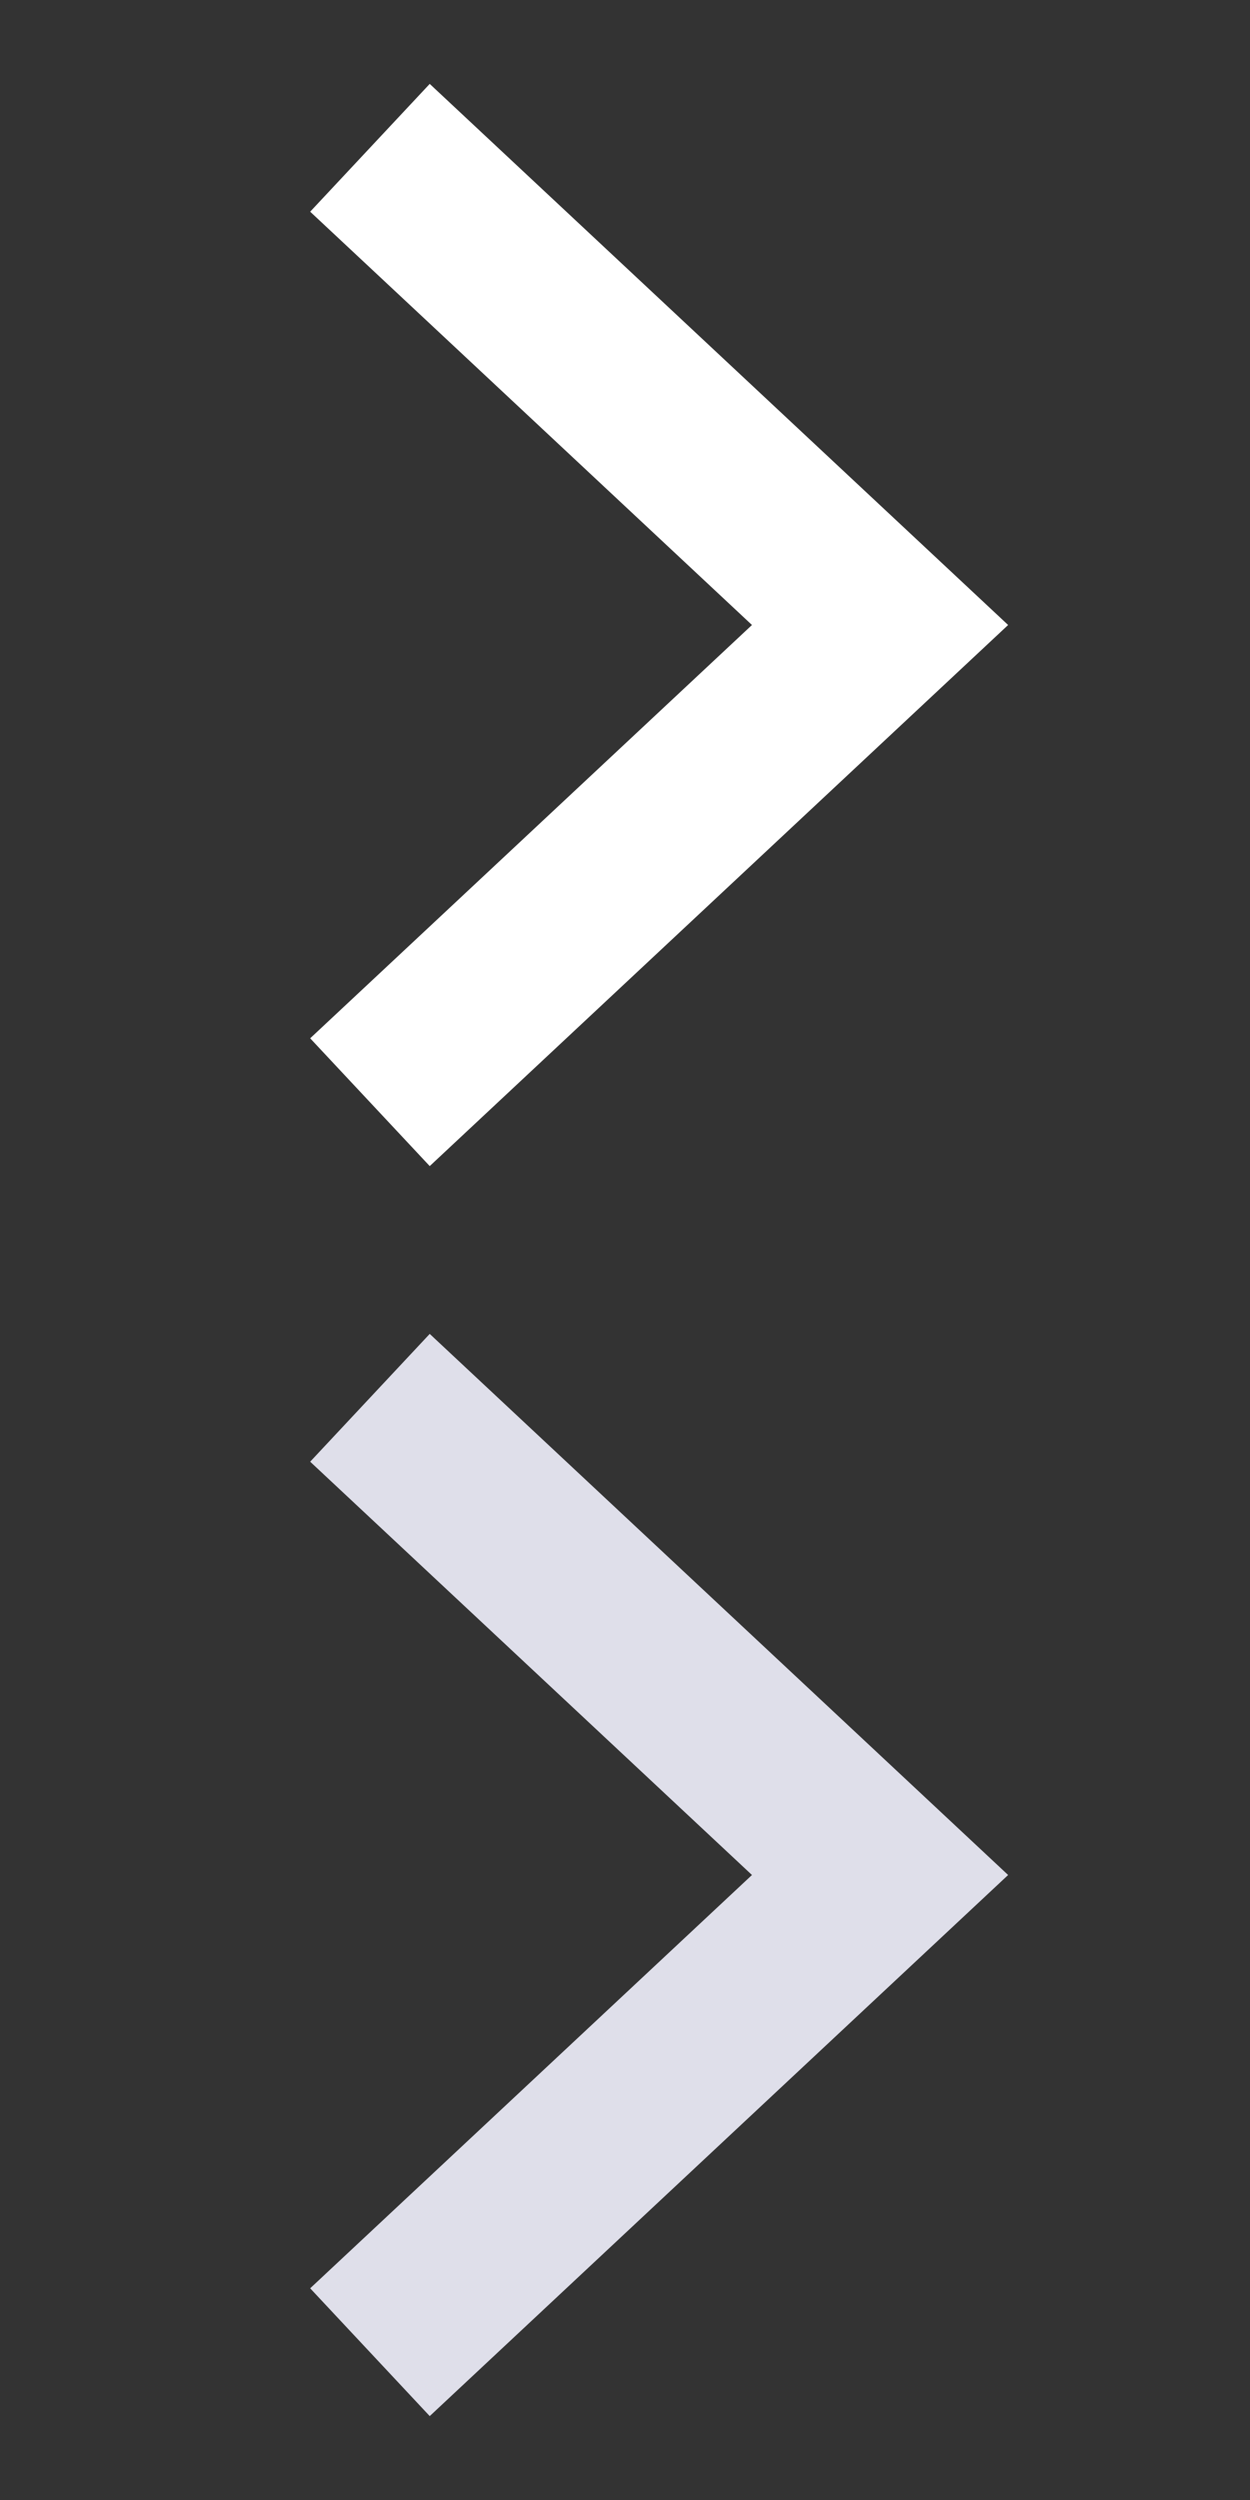 <?xml version="1.0" encoding="utf-8"?>
<!-- Generator: Adobe Illustrator 17.0.0, SVG Export Plug-In . SVG Version: 6.00 Build 0)  -->
<!DOCTYPE svg PUBLIC "-//W3C//DTD SVG 1.1//EN" "http://www.w3.org/Graphics/SVG/1.1/DTD/svg11.dtd">
<svg version="1.1" id="Layer_1" xmlns="http://www.w3.org/2000/svg" xmlns:xlink="http://www.w3.org/1999/xlink" x="0px" y="0px"
	 width="50px" height="100px" viewBox="0 0 50 100" enable-background="new 0 0 50 100" xml:space="preserve">
<rect x="0" y="0" width="50" height="100" fill="#333333" stroke="none"/>
<g>
	<polygon fill="#FFFFFF" points="17.189,46.644 12.407,41.532 30.079,25 12.407,8.468 17.189,3.356 40.325,25 	"/>
</g>
<g>
	<g>
		<path fill="#DFDFEA" d="M17.189,53.356l-4.782,5.112L30.079,75L12.407,91.532l4.782,5.112L40.325,75L17.189,53.356L17.189,53.356z
			"/>
	</g>
</g>
</svg>
